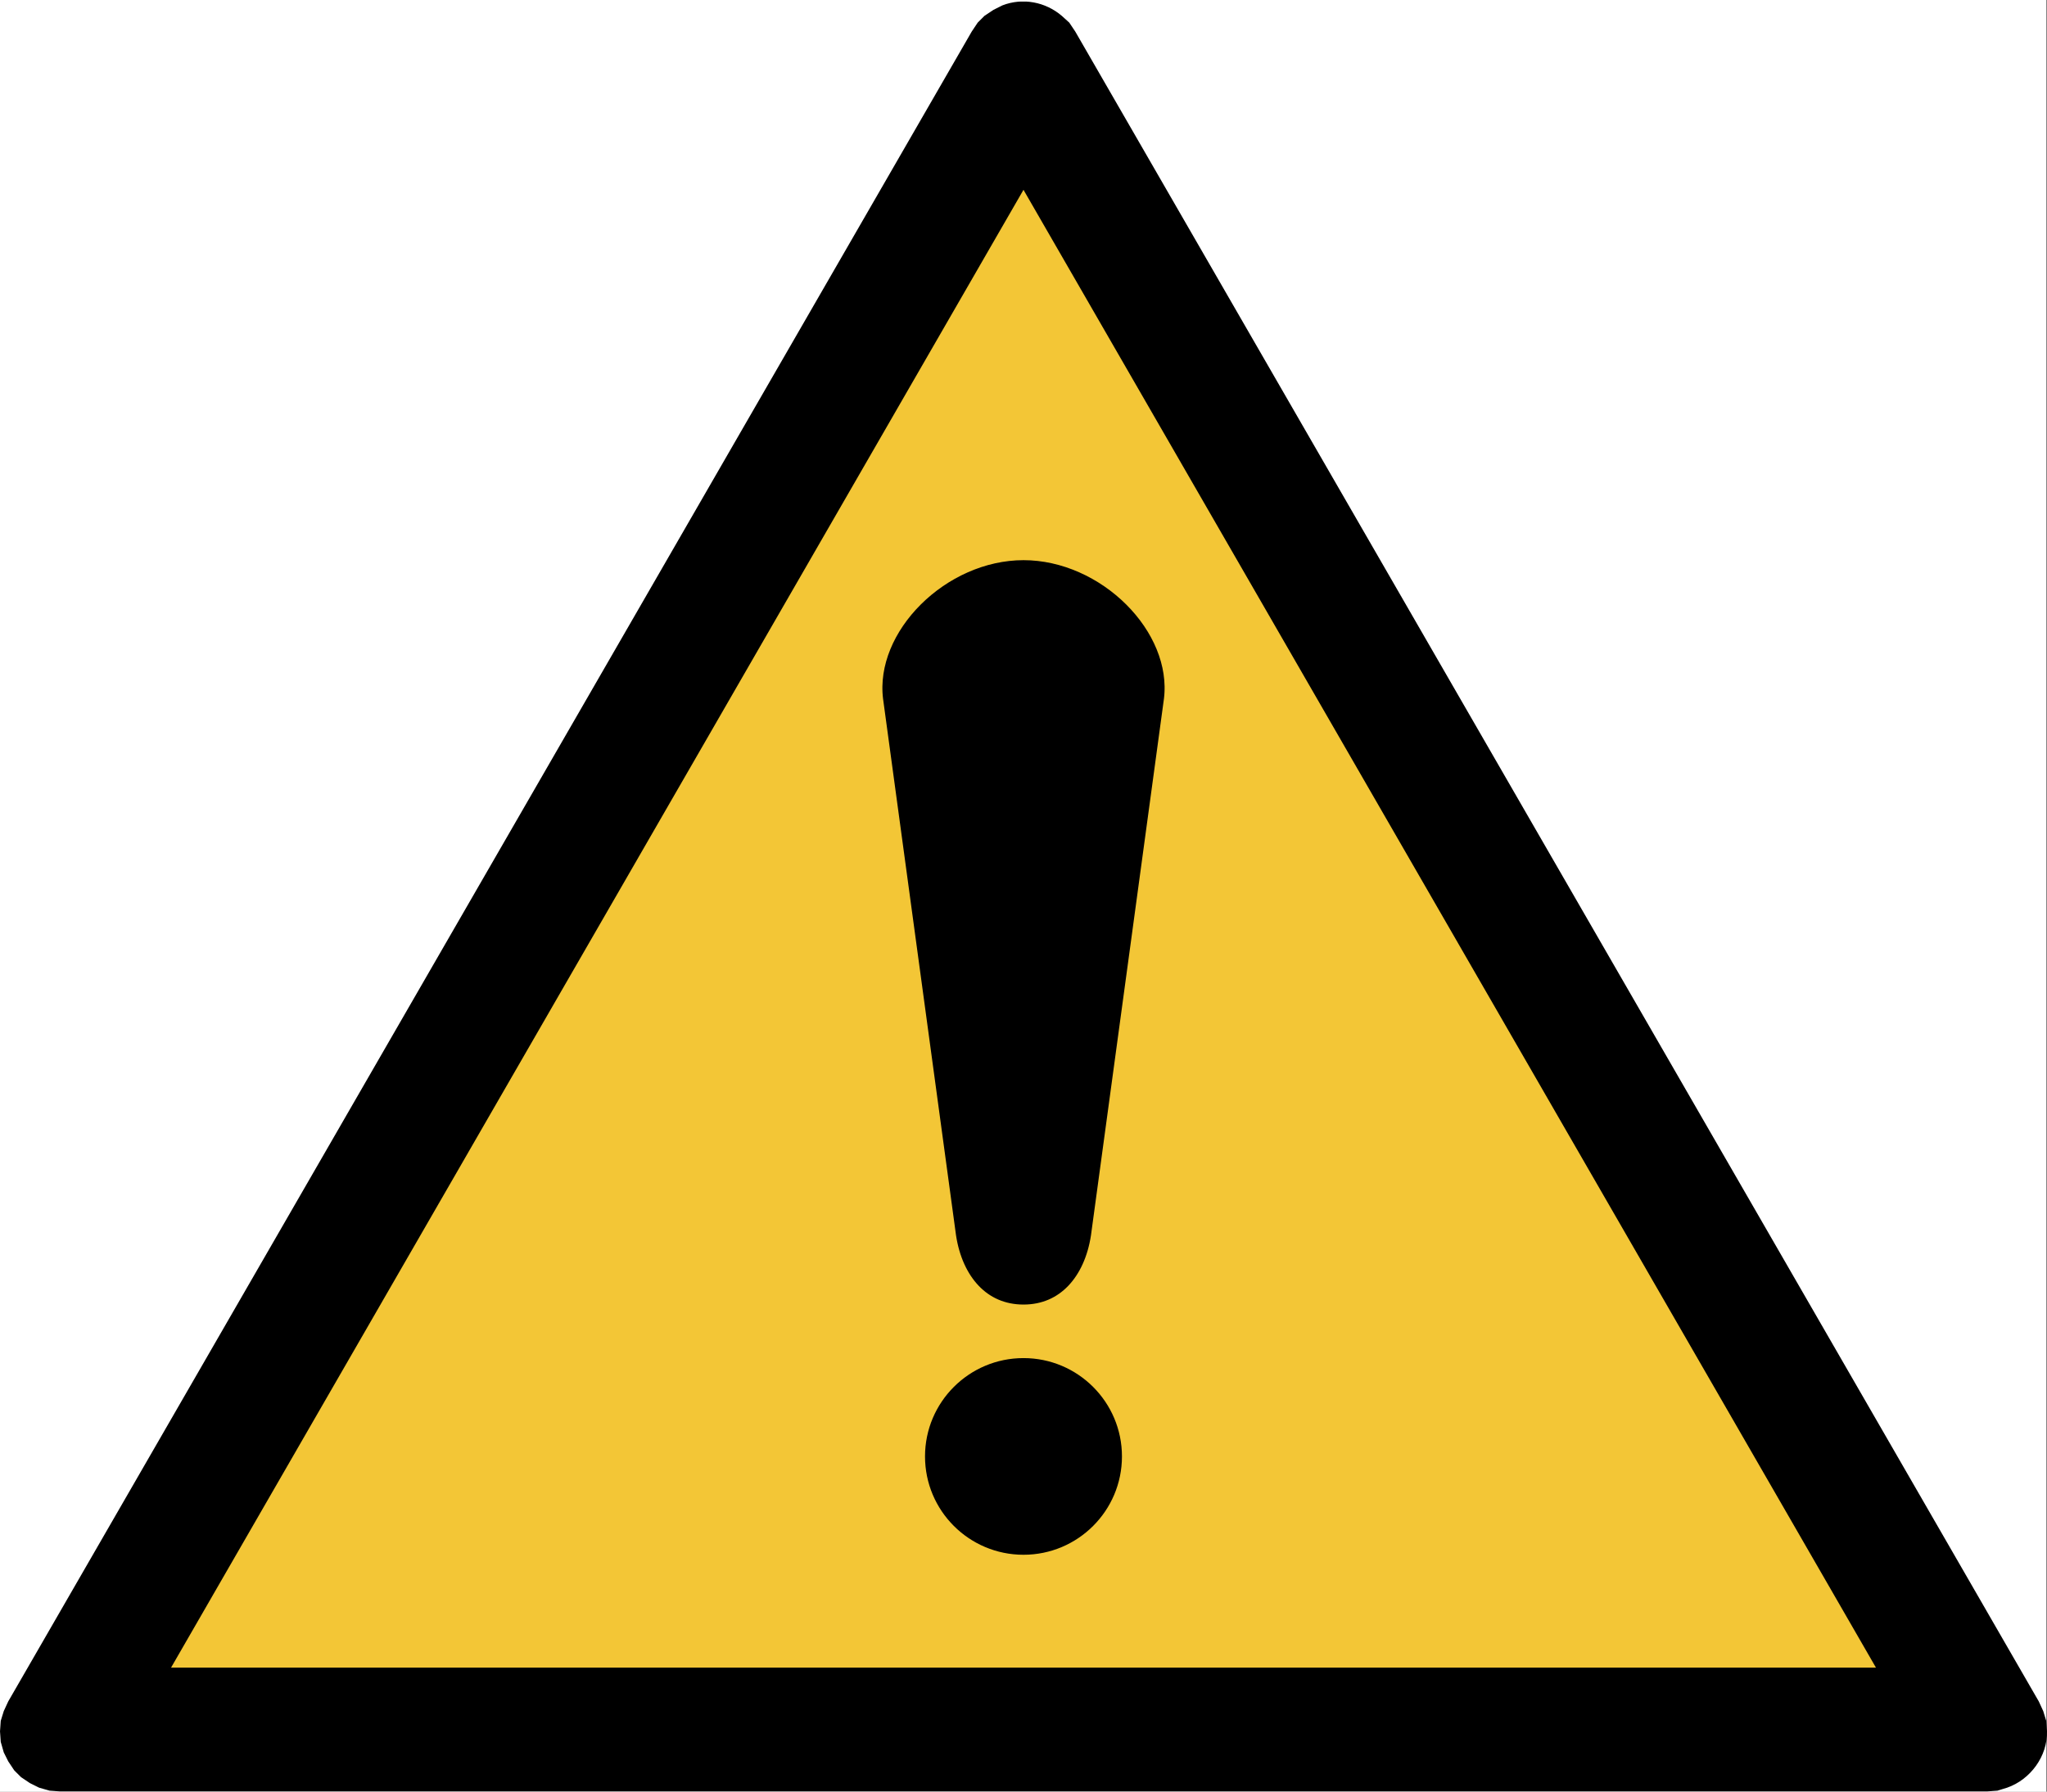 <svg xmlns:jcm-localization="http://jorsek.com/content-management/modules/localization" enable-background="new 0 0 73.469 64.32" height="64.32px" id="Layer_1" jcm-localization:built-from-xliff="true" version="1.1" viewBox="0 0 73.469 64.32" width="73.469px" x="0px" xml:lang="de" xml:space="preserve" y="0px"><rect x="0" y="0" width="73.469" height="64.32" fill="#808080" stroke="none"/><rect fill="#FFFFFF" height="64.32" width="73.44"/><path clip-rule="evenodd" d="M73.153,61.088L38.573,1.146l-0.214-0.319l-0.265-0.24  c-0.582-0.497-1.389-0.651-2.106-0.373l-0.319,0.16l-0.32,0.213l-0.24,0.24l-0.213,0.319L0.317,61.088l-0.16,0.346L0.05,61.78  l-0.026,0.373l0.026,0.373l0.107,0.373l0.16,0.32l0.213,0.32l0.24,0.239l0.319,0.214l0.32,0.159l0.373,0.107l0.373,0.027h69.159  l0.373-0.027l0.346-0.107c0.824-0.288,1.434-1.118,1.412-1.998l-0.027-0.373l-0.106-0.346L73.153,61.088" fill-rule="evenodd"/><g><defs><rect height="64.251" id="SVGID_1_" width="73.469" y="0.057"/></defs><clipPath id="SVGID_2_"><use xmlns:xlink="http://www.w3.org/1999/xlink" overflow="visible" xlink:href="#SVGID_1_"/></clipPath><path clip-path="url(#SVGID_2_)" d="M73.153,61.088   L38.573,1.146l-0.214-0.319l-0.265-0.24c-0.582-0.497-1.389-0.651-2.106-0.373l-0.319,0.16l-0.32,0.213l-0.24,0.24l-0.213,0.319   L0.317,61.088l-0.16,0.346L0.05,61.78l-0.026,0.373l0.026,0.373l0.107,0.373l0.16,0.32l0.213,0.32l0.24,0.239l0.319,0.214   l0.32,0.159l0.373,0.107l0.373,0.027h69.159l0.373-0.027l0.346-0.107c0.824-0.288,1.434-1.118,1.412-1.998l-0.027-0.373   l-0.106-0.346L73.153,61.088z" fill="none" stroke="#000000" stroke-miterlimit="2.613" stroke-width="0.047"/></g><polyline clip-rule="evenodd" fill="#F3C636" fill-rule="evenodd" points="36.734,6.767 67.371,59.889 6.098,59.889 36.734,6.767   "/><polygon fill="none" points="36.734,6.767 67.371,59.889   6.098,59.889 " stroke="#000000" stroke-miterlimit="2.613" stroke-width="0.047"/><path clip-rule="evenodd" d="M36.735,56.116c2.118,0,3.835-1.716,3.835-3.833c0-2.116-1.717-3.832-3.835-3.832  c-2.119,0-3.837,1.716-3.837,3.832C32.898,54.4,34.616,56.116,36.735,56.116" fill-rule="evenodd"/><ellipse cx="36.734" cy="52.283" fill="none" rx="3.836" ry="3.832" stroke="#F3C636" stroke-miterlimit="2.613" stroke-width="0.604"/><path clip-rule="evenodd" d="M36.735,19.606c3.059,0,5.873,2.793,5.54,5.535l-2.621,19.276  c-0.254,1.685-1.308,2.917-2.919,2.917c-1.613,0-2.666-1.232-2.92-2.917l-2.621-19.276C30.861,22.399,33.675,19.606,36.735,19.606" fill-rule="evenodd"/><path d="M36.735,19.606  c3.059,0,5.873,2.793,5.54,5.535l-2.621,19.276c-0.254,1.685-1.308,2.917-2.919,2.917c-1.613,0-2.666-1.232-2.92-2.917  l-2.621-19.276C30.861,22.399,33.675,19.606,36.735,19.606z" fill="none" stroke="#F3C636" stroke-miterlimit="2.613" stroke-width="1.006"/></svg>